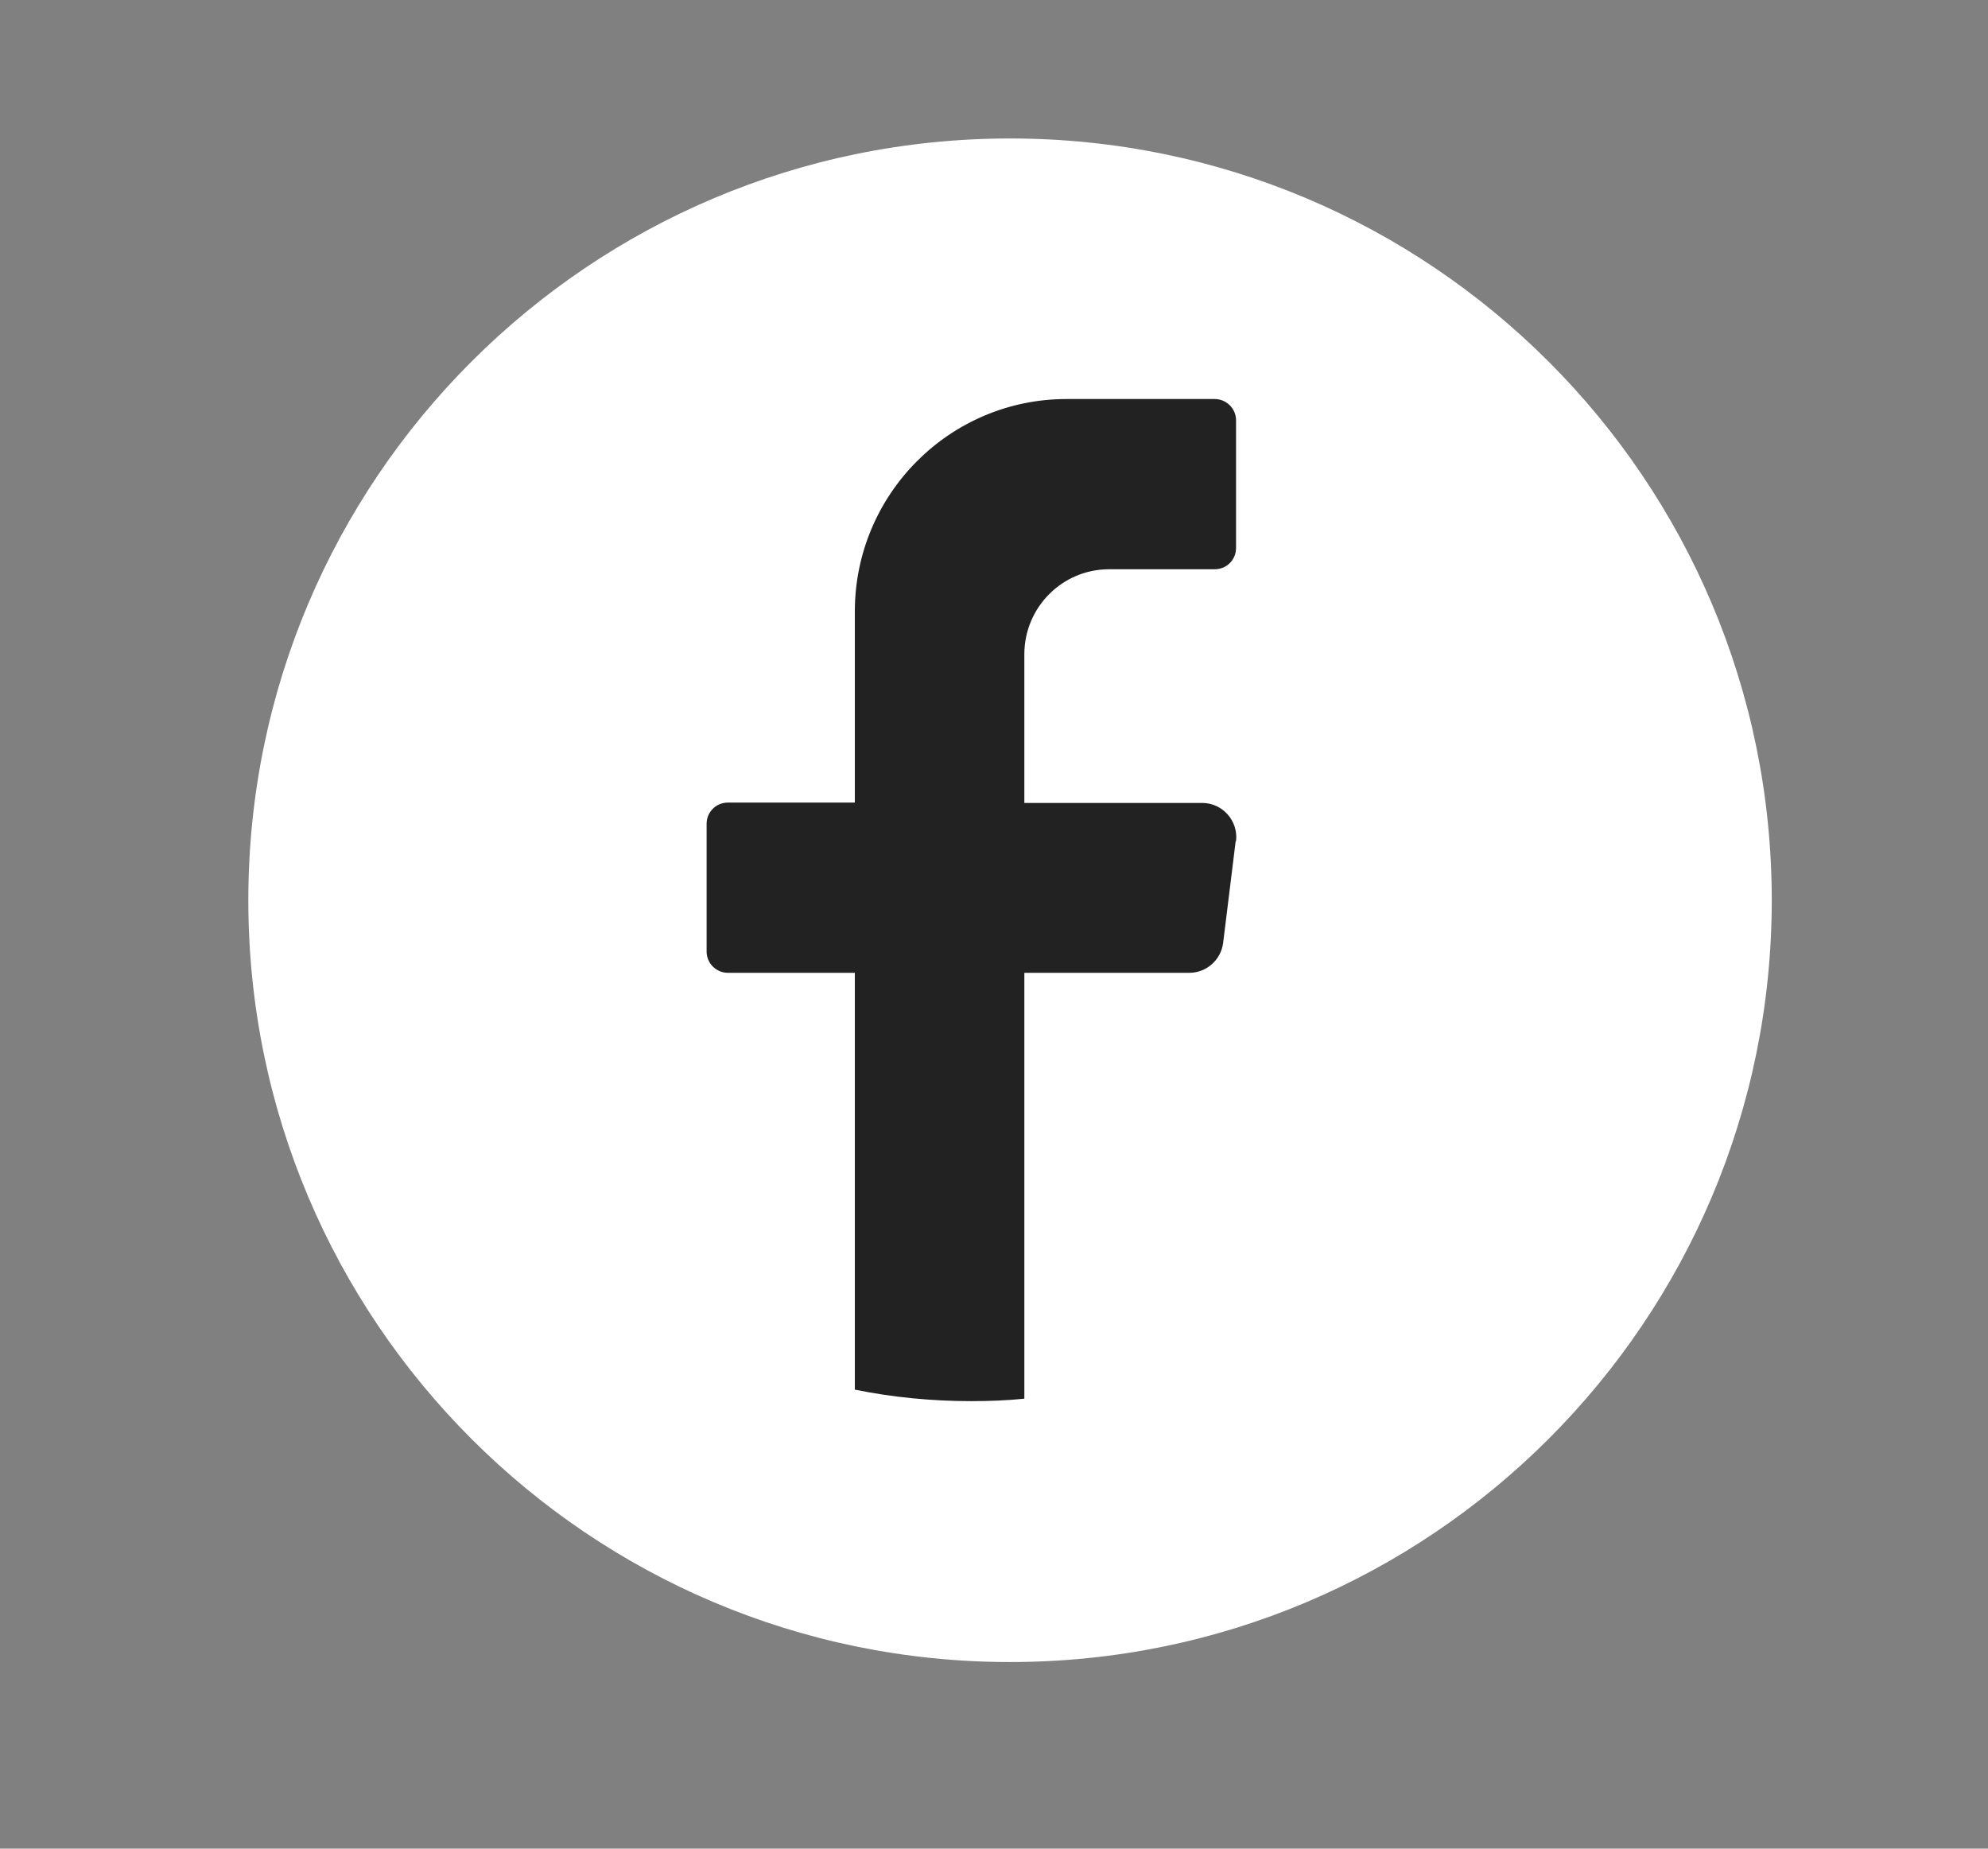 <?xml version="1.0" encoding="UTF-8"?>
<svg id="Layer_1" data-name="Layer 1" xmlns="http://www.w3.org/2000/svg" width="57" height="53" xmlns:xlink="http://www.w3.org/1999/xlink" viewBox="0 0 57 53">
  <rect x="0" y="0" width="57" height="53" fill="#808080" stroke="none"/>
  <defs>
    <style>
      .cls-1 {
        fill: #222;
      }

      .cls-1, .cls-2, .cls-3 {
        stroke-width: 0px;
      }

      .cls-2 {
        fill: none;
      }

      .cls-4 {
        clip-path: url(#clippath);
      }

      .cls-3 {
        fill: #fff;
      }
    </style>
    <clipPath id="clippath">
      <rect class="cls-2" x="7.12" y="3.97" width="345.48" height="43.68"/>
    </clipPath>
  </defs>
  <g class="cls-4">
    <path class="cls-3" d="M50.8,25.81c0,12.06-9.78,21.84-21.84,21.84S7.12,37.87,7.12,25.81,16.9,3.97,28.96,3.97s21.84,9.78,21.84,21.84Z"/>
    <path class="cls-1" d="M35.43,24.11l-.36,2.92c-.06.49-.48.86-.97.86h-4.73v12.21c-.5.05-1,.07-1.52.07-1.14,0-2.26-.11-3.34-.33v-11.95h-3.64c-.33,0-.61-.27-.61-.61v-3.66c0-.34.27-.61.61-.61h3.64v-5.48c0-3.36,2.72-6.09,6.07-6.09h4.25c.33,0,.61.27.61.61v3.66c0,.34-.27.61-.61.61h-3.03c-1.34,0-2.43,1.09-2.43,2.44v4.26h5.1c.58,0,1.04.51.97,1.1"/>
  </g>
</svg>